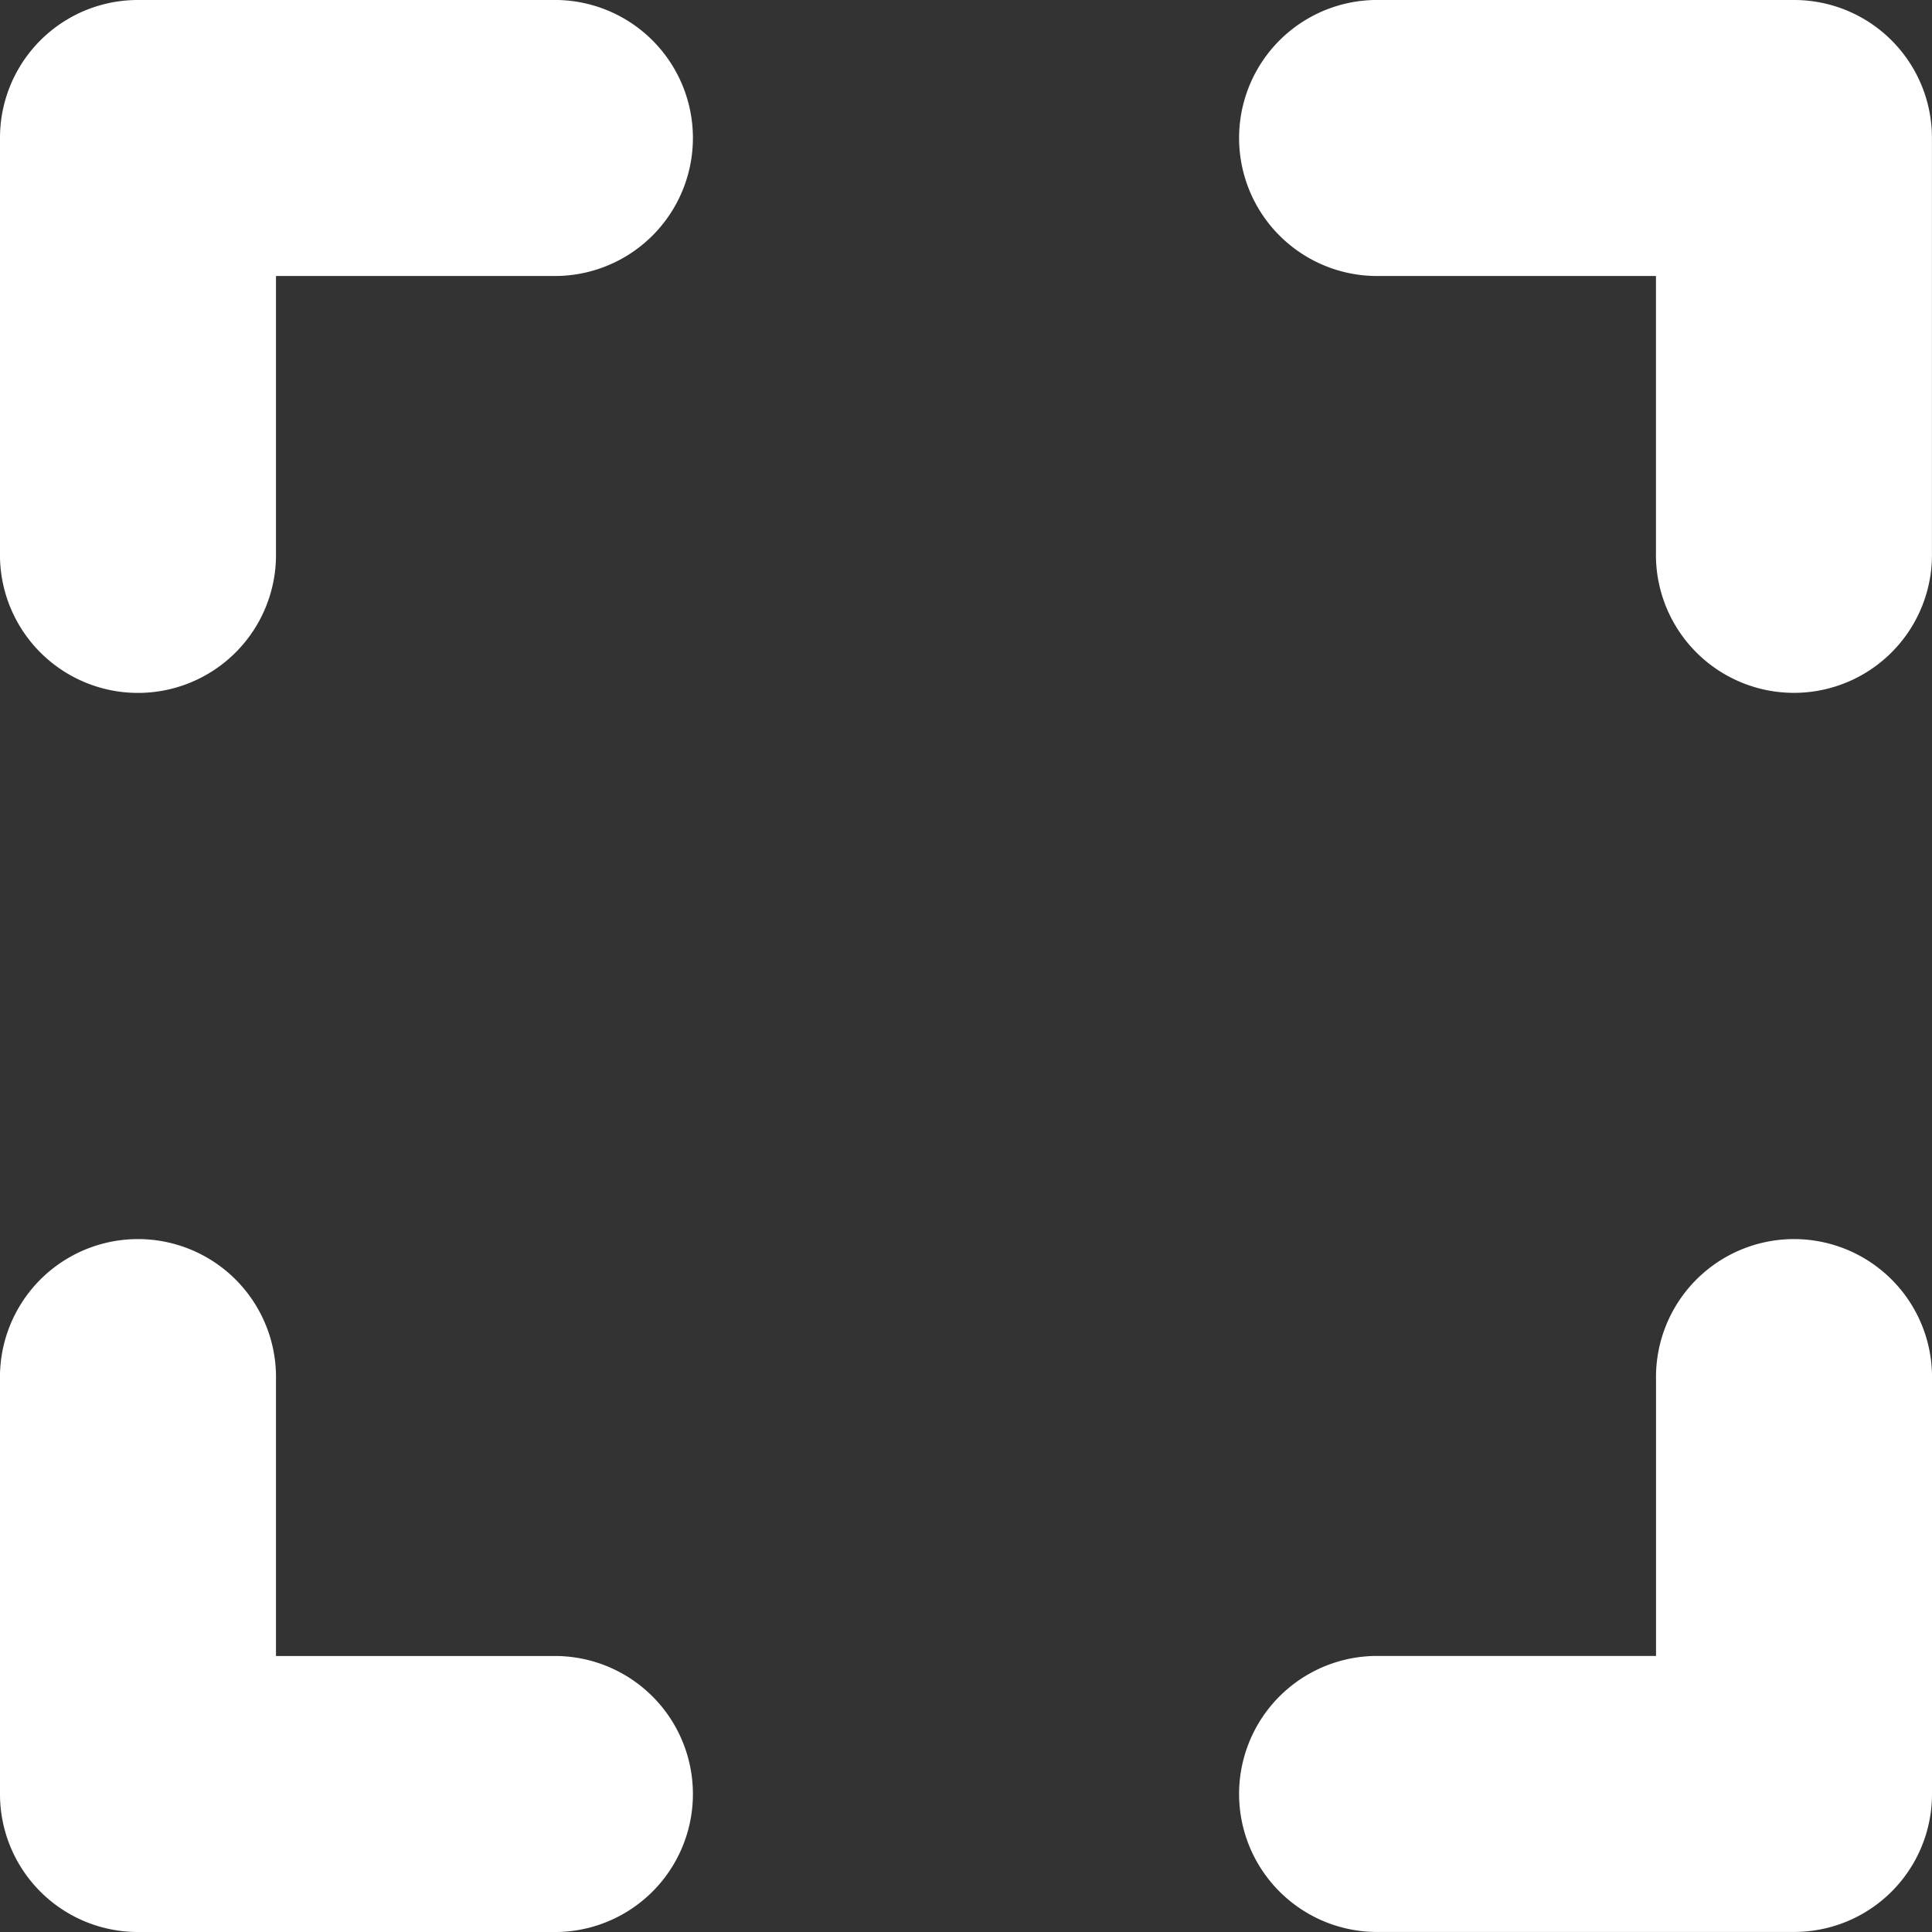 <svg xmlns="http://www.w3.org/2000/svg" width="32" height="32" viewBox="0 0 32 32">
    <rect x="0" y="0" width="32" height="32" fill="#333333" stroke="none"/>
    <path id="expand-solid_1_" data-name="expand-solid (1)"
        d="M2.286,32A2.283,2.283,0,0,0,0,34.286v6.857a2.286,2.286,0,1,0,4.571,0V36.571H9.143a2.286,2.286,0,1,0,0-4.571ZM4.571,54.857a2.286,2.286,0,1,0-4.571,0v6.857A2.283,2.283,0,0,0,2.286,64H9.143a2.286,2.286,0,1,0,0-4.571H4.571ZM22.857,32a2.286,2.286,0,1,0,0,4.571h4.571v4.571a2.286,2.286,0,1,0,4.571,0V34.286A2.283,2.283,0,0,0,29.714,32ZM32,54.857a2.286,2.286,0,1,0-4.571,0v4.571H22.857a2.286,2.286,0,1,0,0,4.571h6.857A2.283,2.283,0,0,0,32,61.714Z"
        transform="translate(0 -32)" fill="#fff" />
</svg>
  